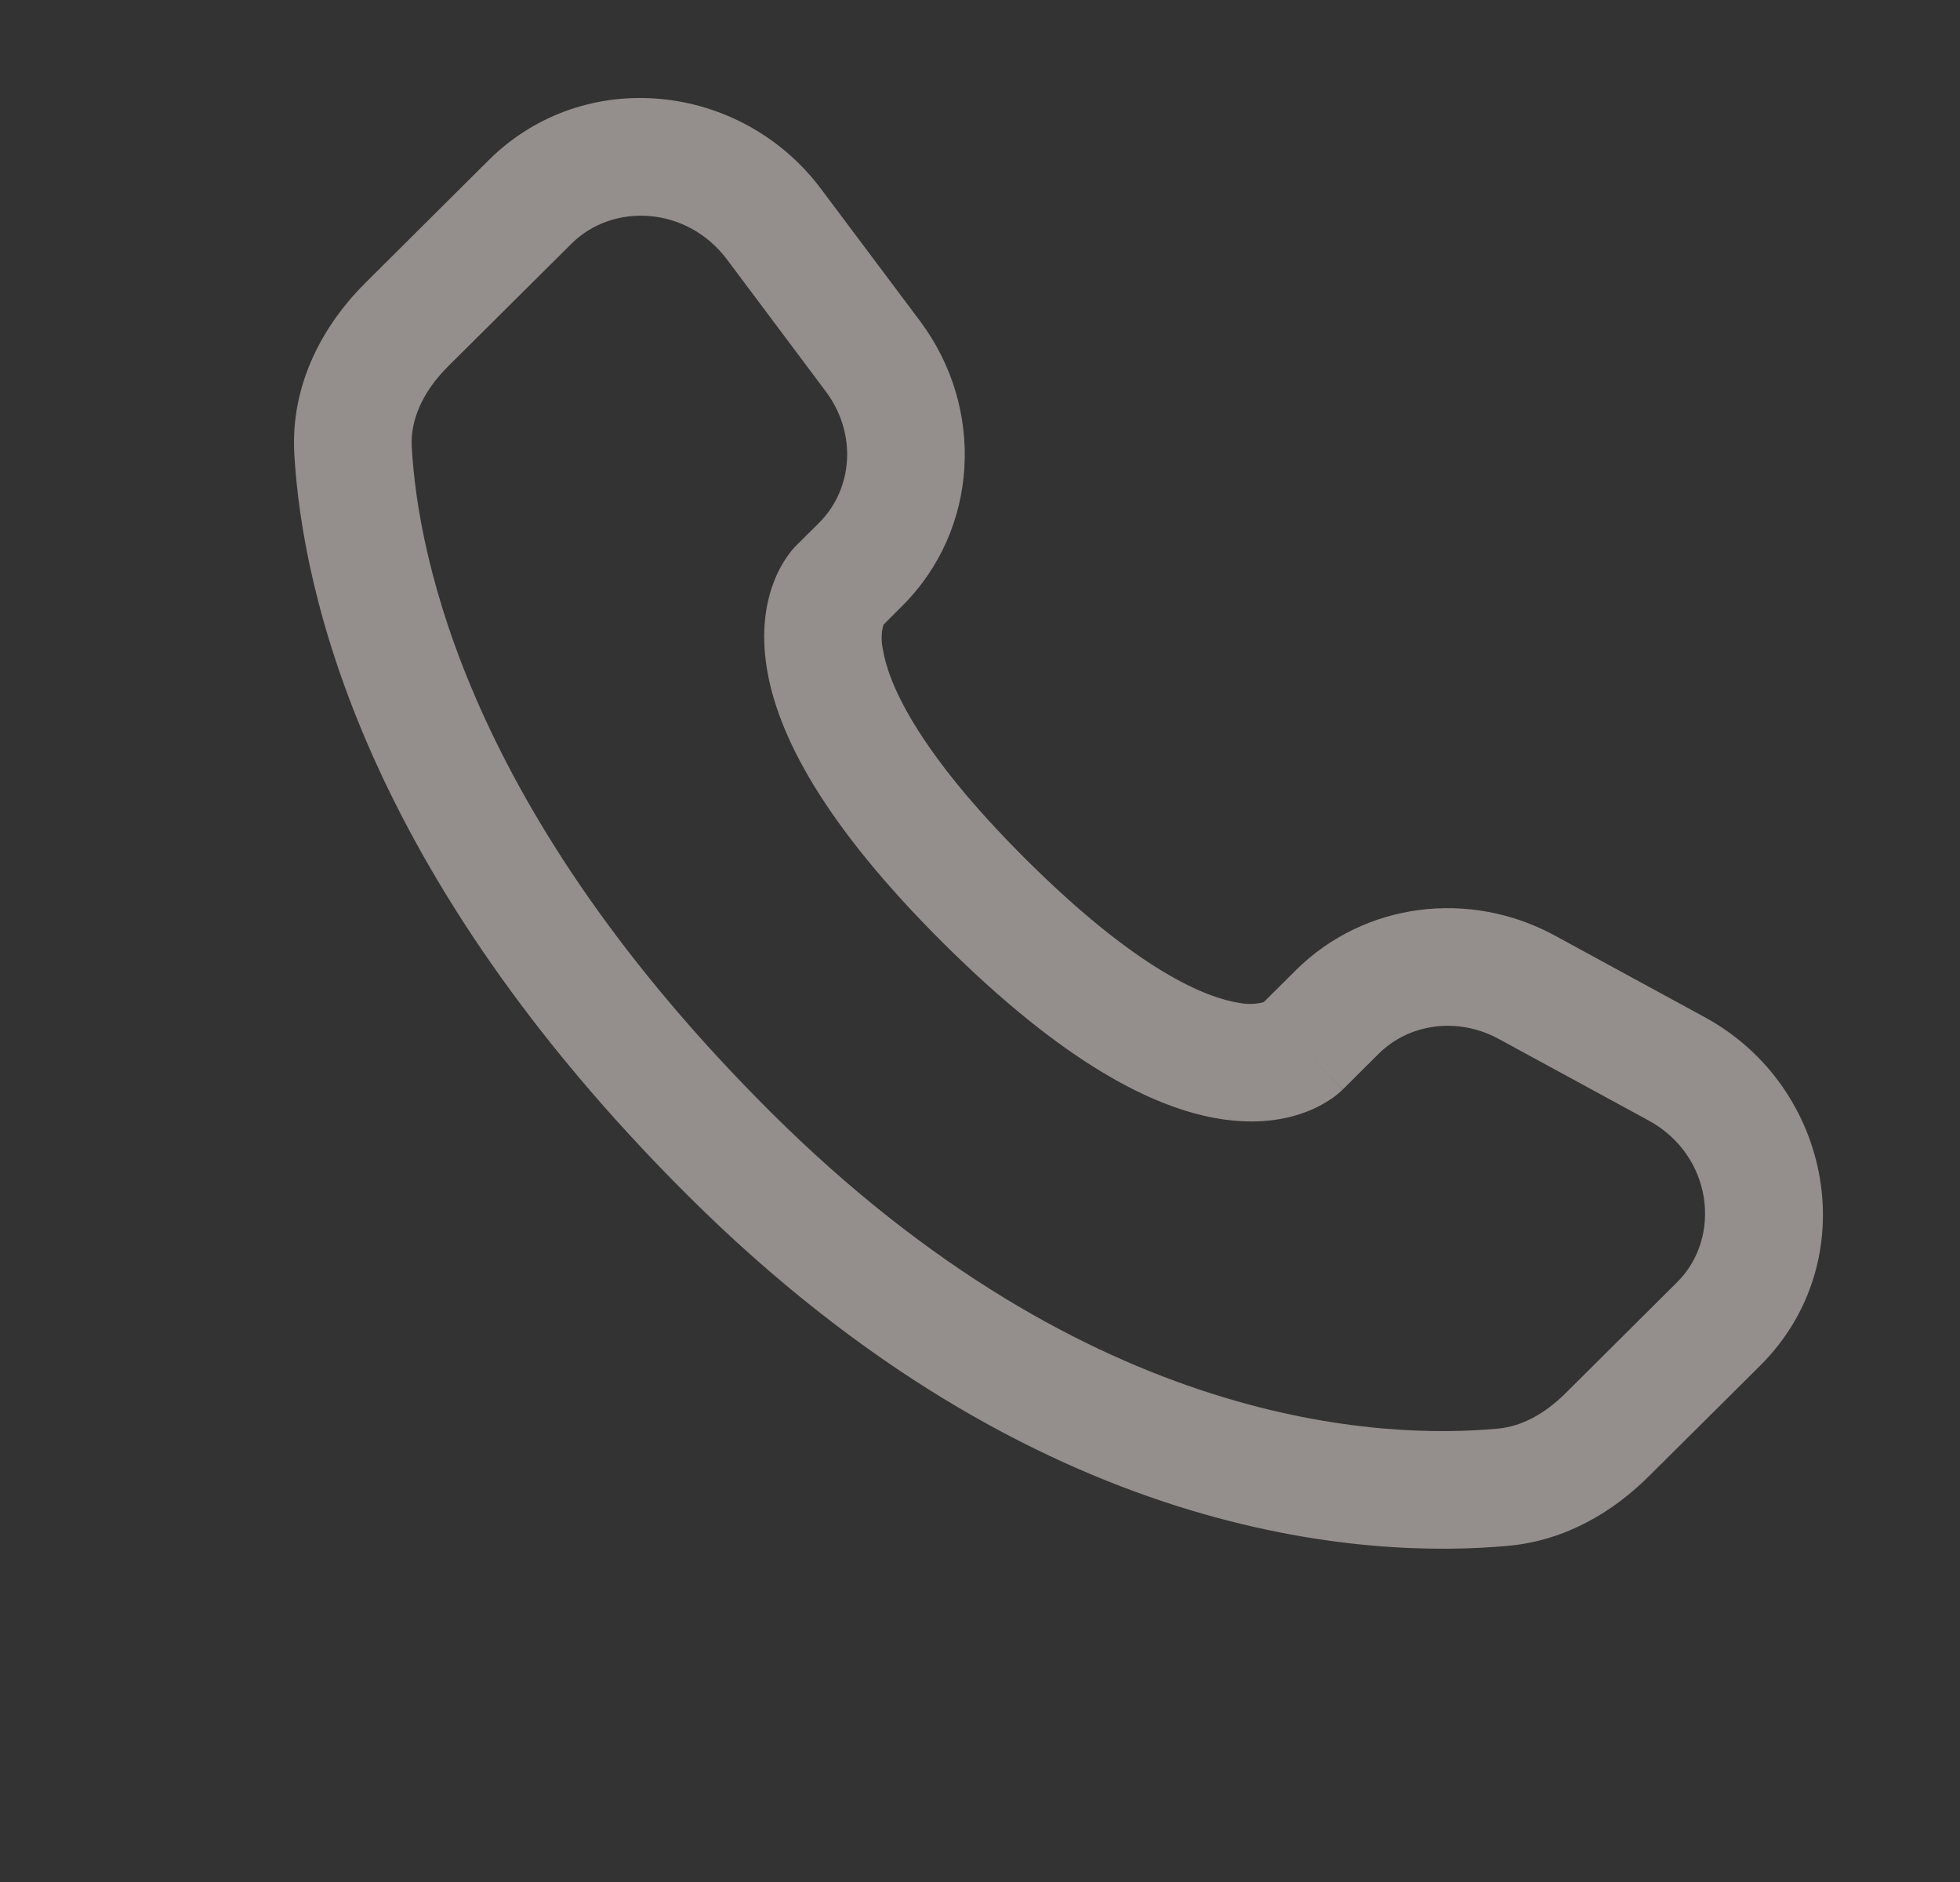 <svg width="25" height="24" viewBox="0 0 25 24" fill="none" xmlns="http://www.w3.org/2000/svg">
<rect x="0" y="0" width="25" height="24" fill="#333333" stroke="none"/>
<path fill-rule="evenodd" clip-rule="evenodd" d="M6.233 2.043C7.45 0.833 9.454 1.048 10.473 2.41L11.735 4.094C12.565 5.202 12.491 6.75 11.506 7.729L11.268 7.967C11.241 8.067 11.238 8.172 11.26 8.273C11.323 8.681 11.664 9.545 13.092 10.965C14.52 12.385 15.39 12.725 15.804 12.789C15.908 12.81 16.016 12.807 16.119 12.78L16.527 12.374C17.403 11.504 18.747 11.341 19.831 11.93L21.741 12.97C23.378 13.858 23.791 16.082 22.451 17.415L21.03 18.827C20.582 19.272 19.98 19.643 19.246 19.712C17.436 19.881 13.219 19.665 8.786 15.258C4.649 11.144 3.855 7.556 3.754 5.788C3.704 4.894 4.126 4.138 4.664 3.604L6.233 2.043ZM9.273 3.309C8.766 2.632 7.822 2.578 7.29 3.107L5.72 4.667C5.39 4.995 5.232 5.357 5.252 5.703C5.332 7.108 5.972 10.345 9.844 14.195C13.906 18.233 17.657 18.354 19.107 18.218C19.403 18.191 19.697 18.037 19.972 17.764L21.392 16.351C21.97 15.777 21.843 14.731 21.025 14.287L19.115 13.248C18.587 12.962 17.969 13.056 17.585 13.438L17.13 13.891L16.6 13.359C17.13 13.891 17.129 13.892 17.128 13.892L17.127 13.894L17.124 13.897L17.117 13.903L17.102 13.917C17.06 13.956 17.014 13.992 16.966 14.023C16.886 14.076 16.78 14.135 16.647 14.184C16.377 14.285 16.019 14.339 15.577 14.271C14.71 14.138 13.561 13.547 12.034 12.029C10.508 10.511 9.912 9.369 9.778 8.503C9.709 8.061 9.764 7.703 9.866 7.433C9.922 7.281 10.002 7.139 10.104 7.013L10.136 6.978L10.15 6.963L10.156 6.957L10.159 6.954L10.161 6.952L10.449 6.666C10.877 6.239 10.937 5.532 10.534 4.993L9.273 3.309Z" fill="#F6ECE6" fill-opacity="0.5"/>
</svg>
